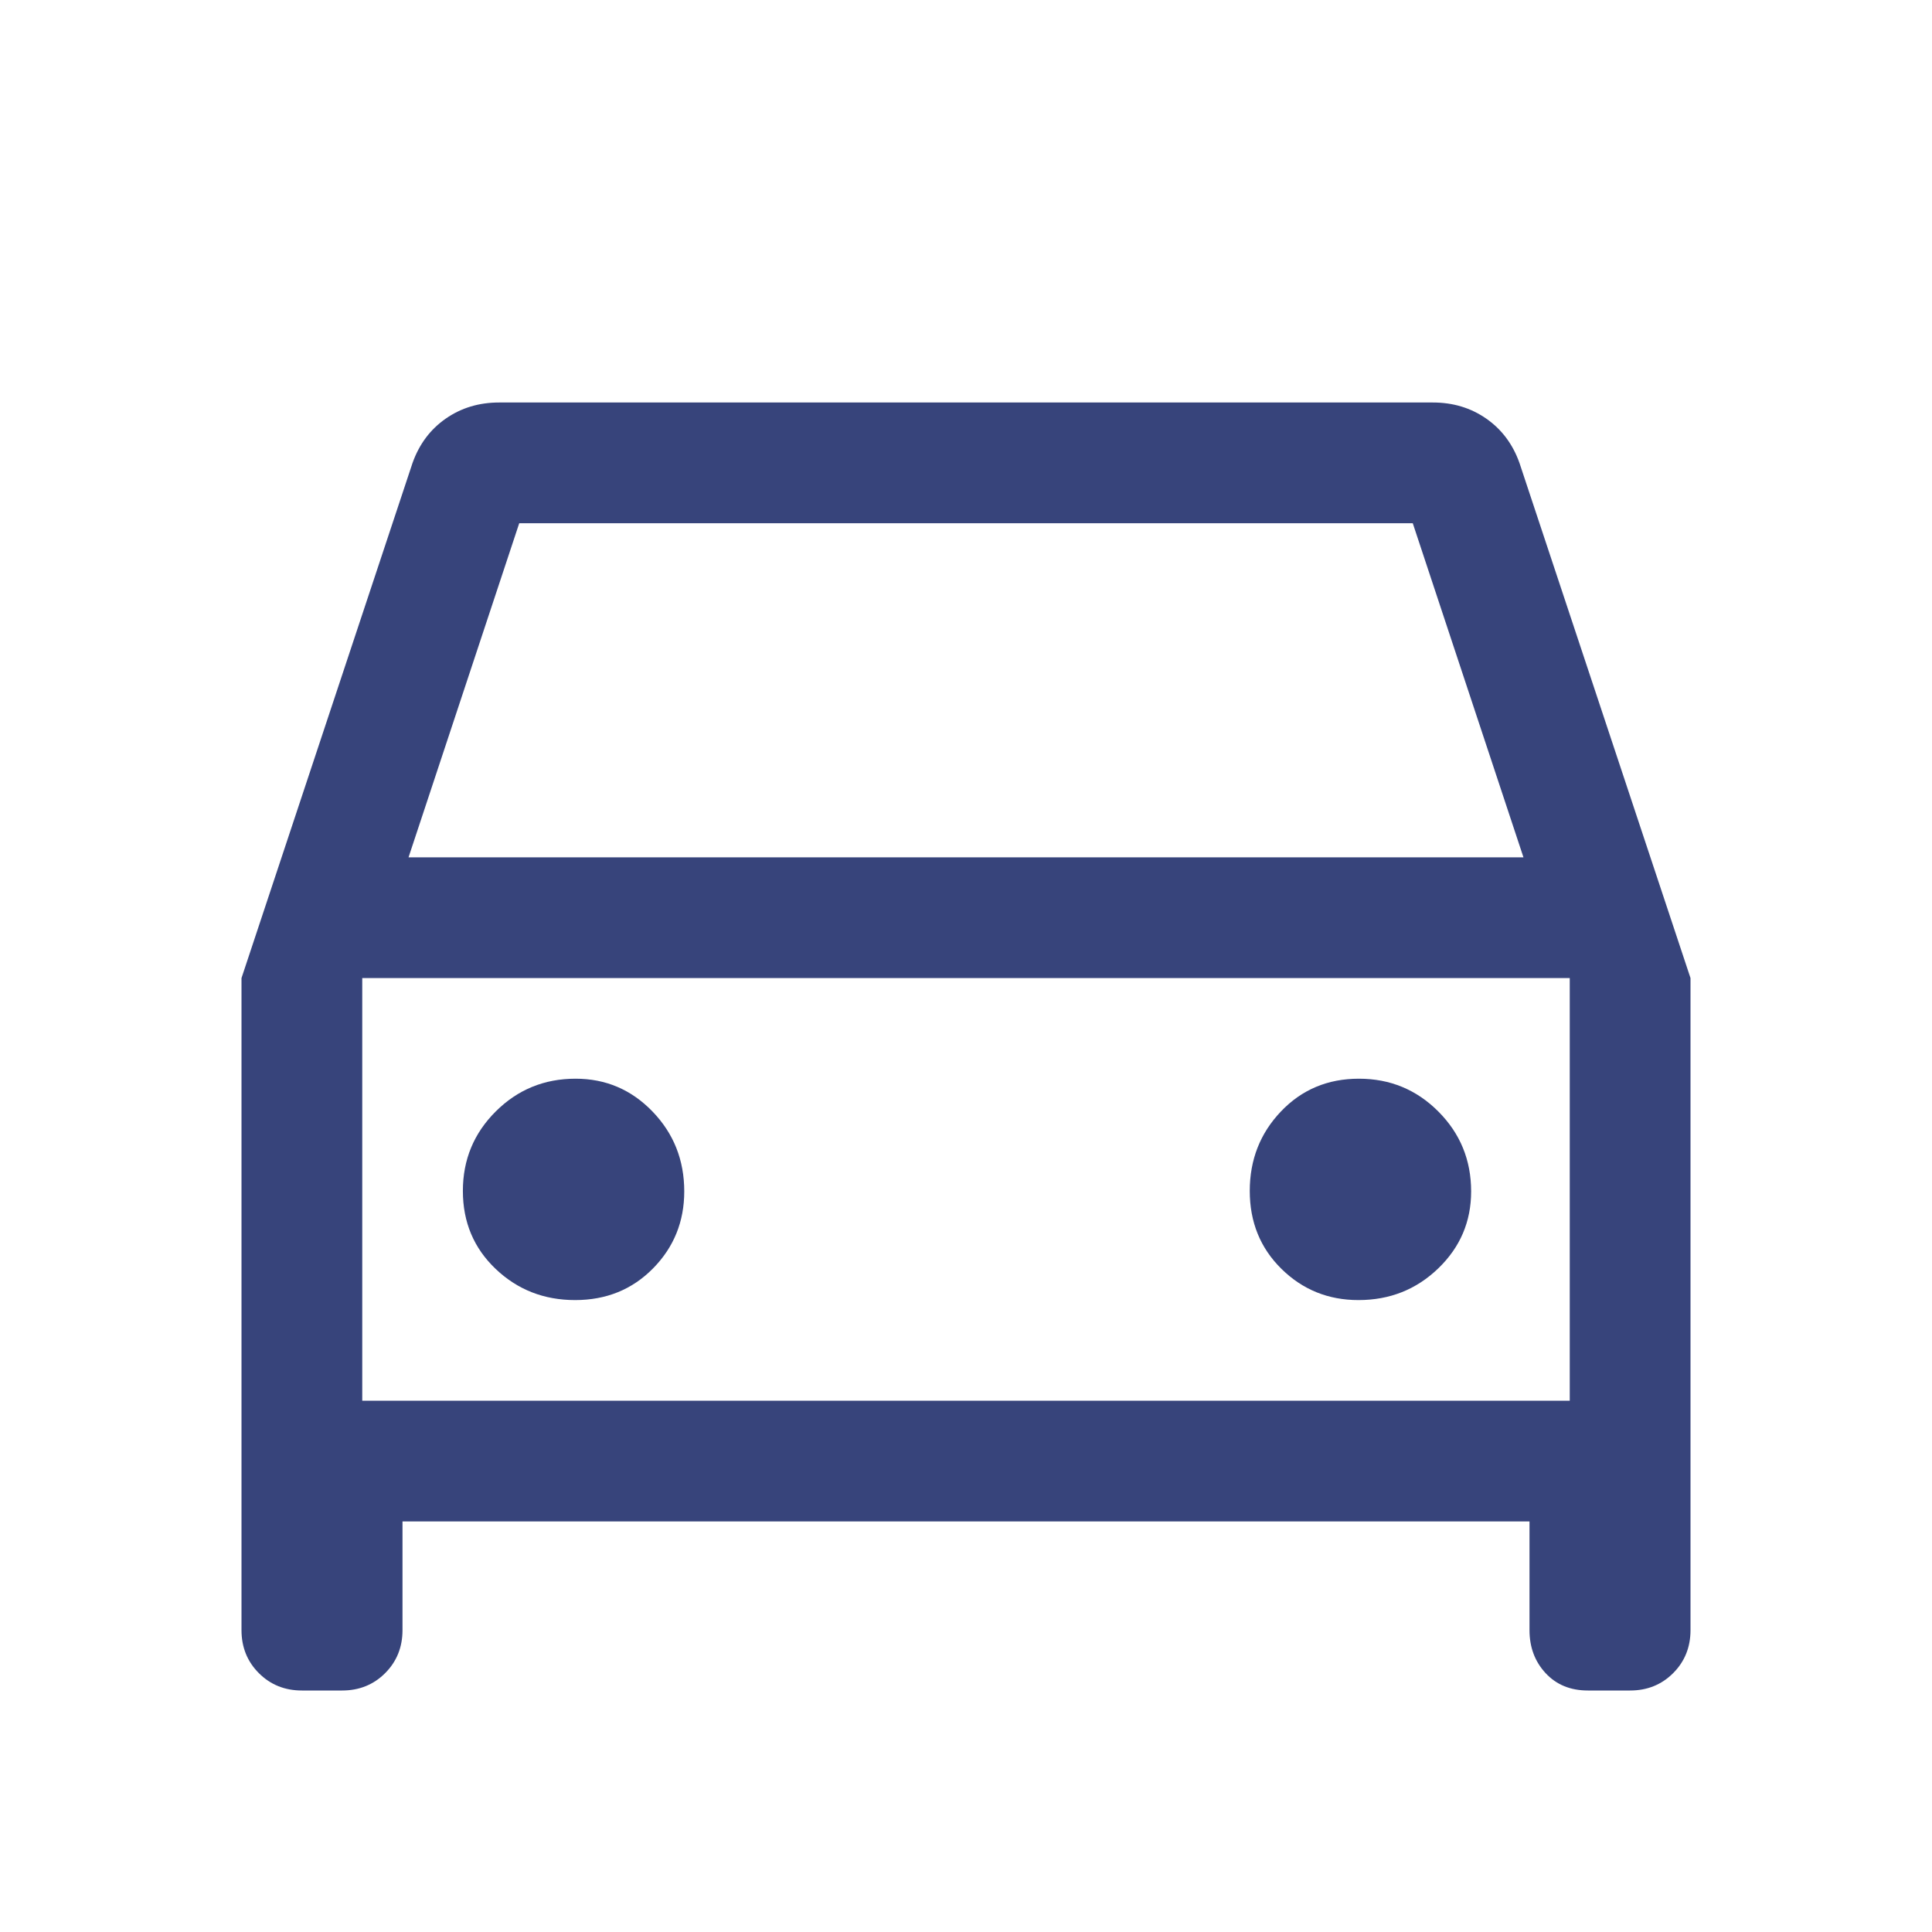 <svg xmlns="http://www.w3.org/2000/svg" viewBox="0 96 960 960" height="50" width="50" fill="#37447b"><path d="M200 852v54q0 12.75-8.625 21.375T170 936h-20q-12.75 0-21.375-8.625T120 906V582l85-256q5-14 16.5-22t26.5-8h464q15 0 26.5 8t16.5 22l85 256v324q0 12.75-8.625 21.375T810 936h-21q-13 0-21-8.625T760 906v-54H200Zm3-330h554l-55-166H258l-55 166Zm-23 60v210-210Zm105.765 160Q309 742 324.5 726.25T340 688q0-23.333-15.75-39.667Q308.5 632 286 632q-23.333 0-39.667 16.265Q230 664.529 230 687.765 230 711 246.265 726.5q16.264 15.5 39.5 15.5ZM675 742q23.333 0 39.667-15.75Q731 710.5 731 688q0-23.333-16.265-39.667Q698.471 632 675.235 632 652 632 636.5 648.265q-15.5 16.264-15.5 39.5Q621 711 636.75 726.5T675 742Zm-495 50h600V582H180v210Z"/></svg>